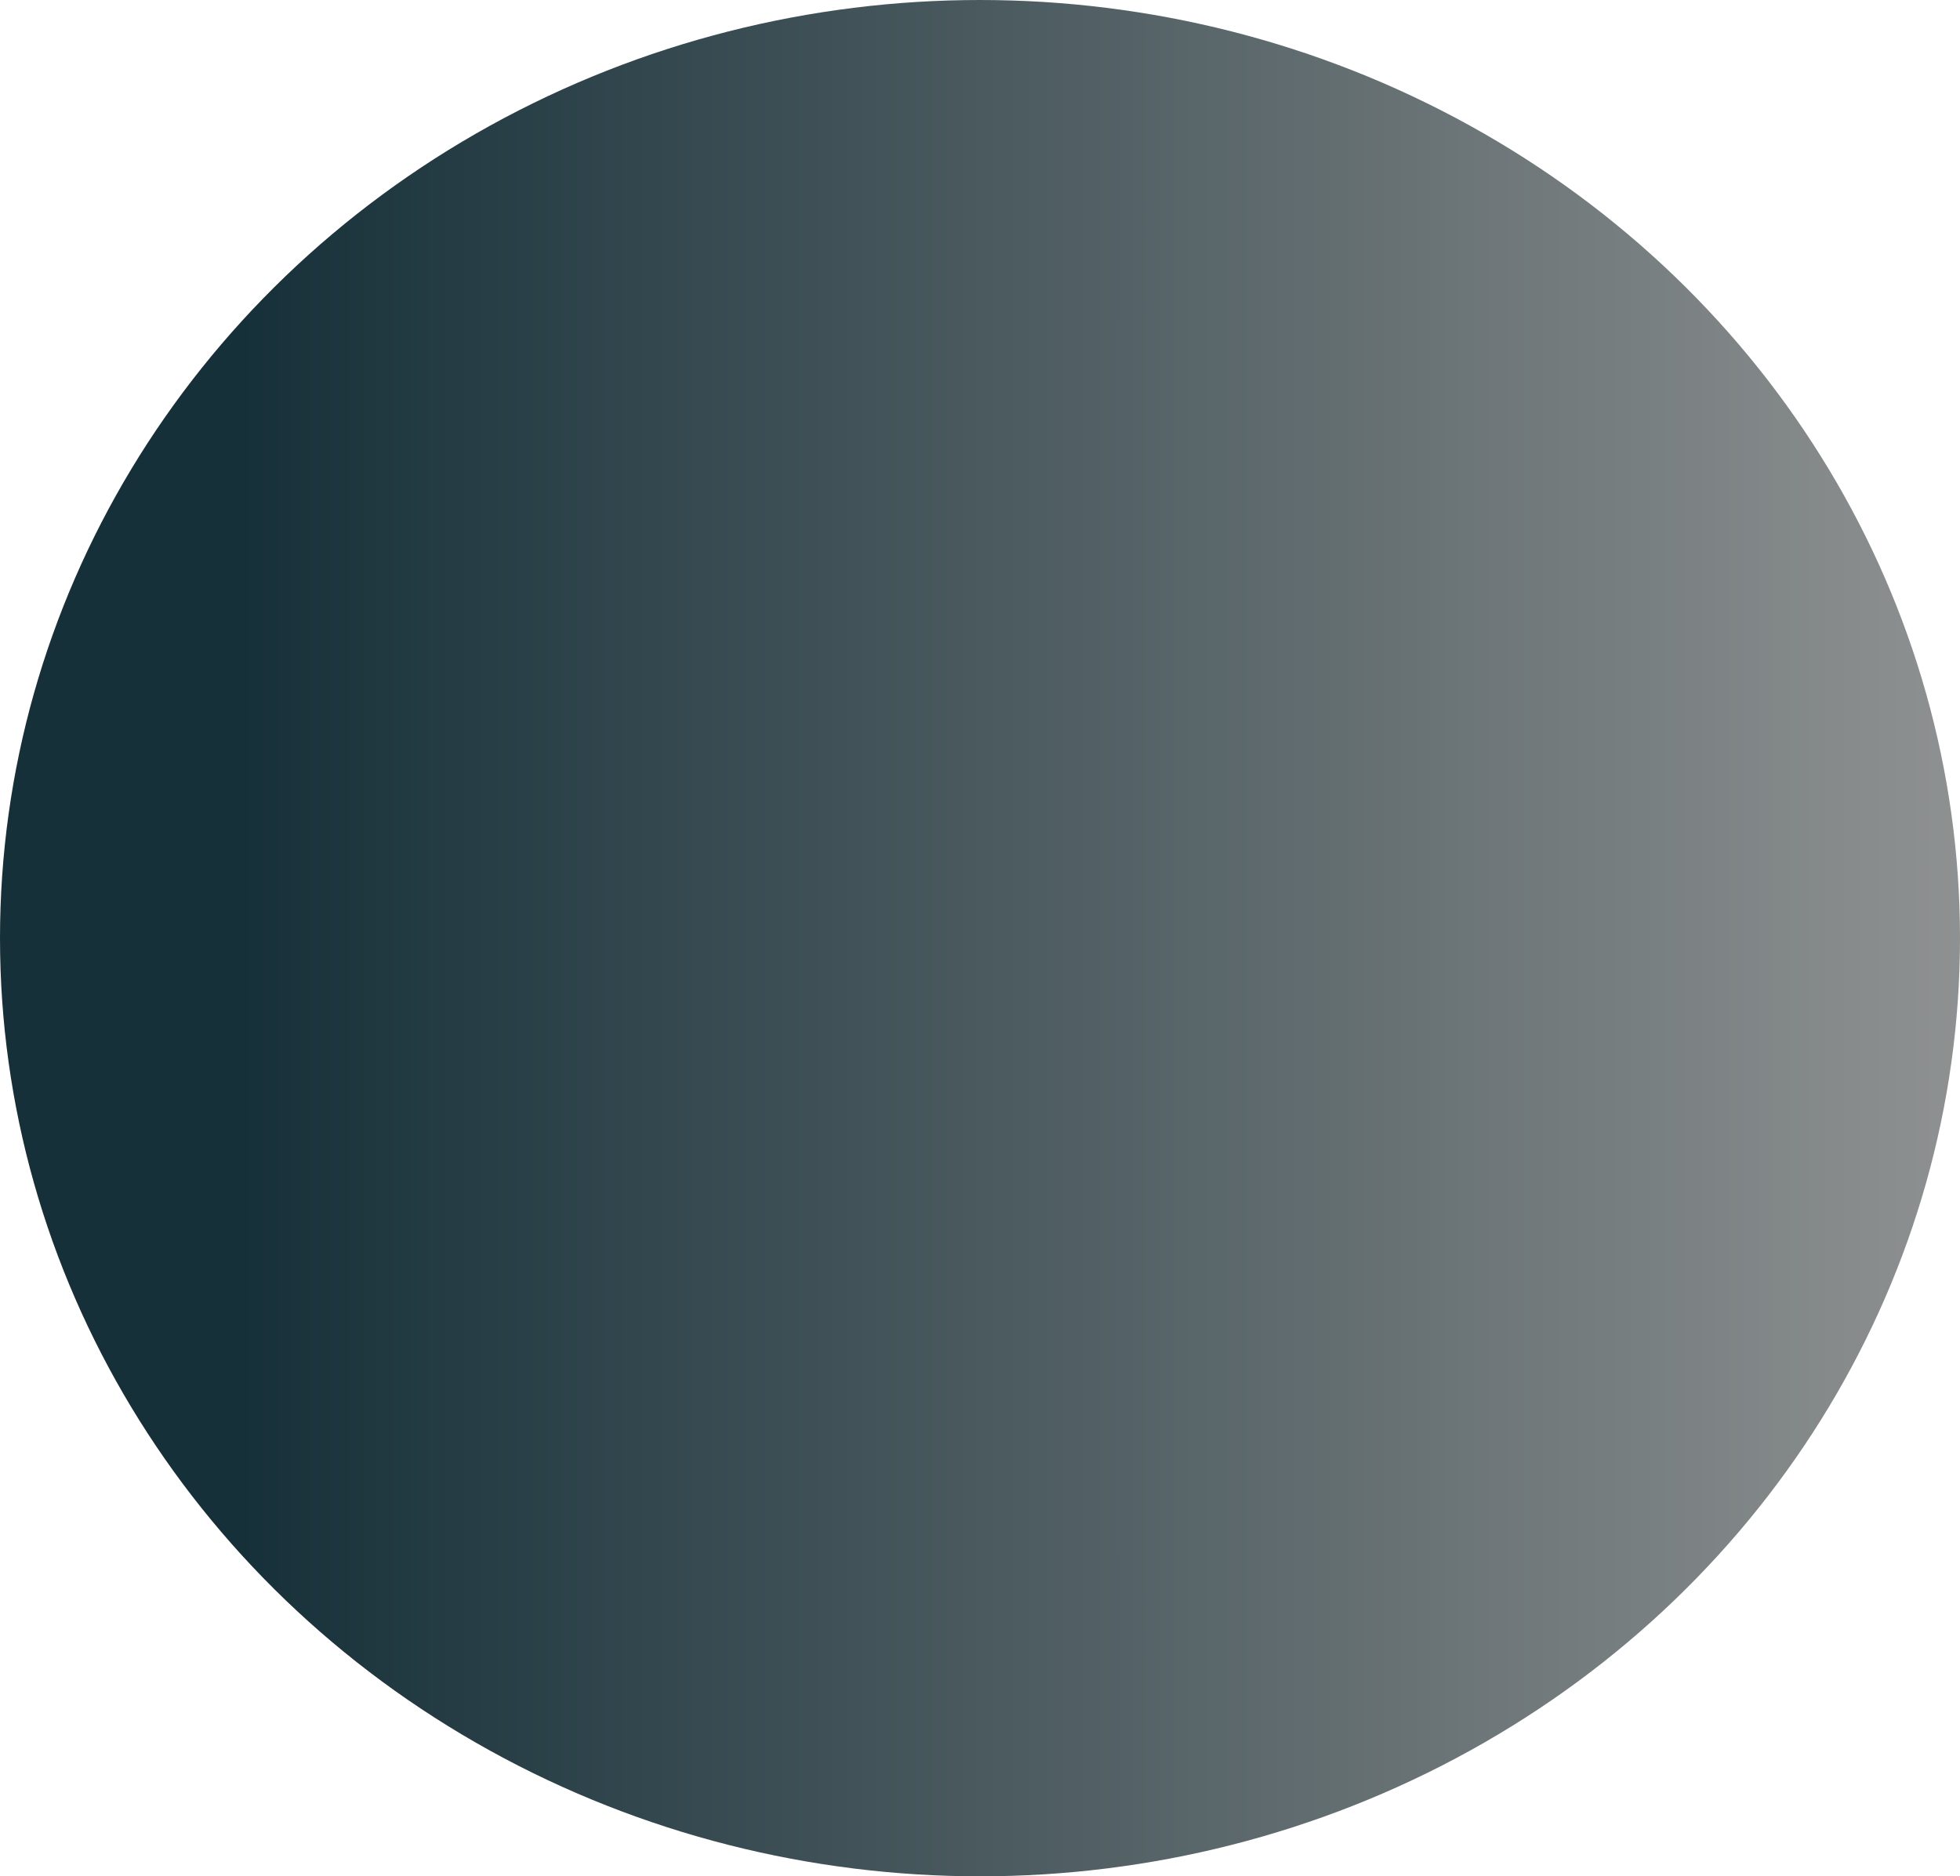 <?xml version="1.0" encoding="utf-8"?>
<!-- Generator: Adobe Illustrator 27.2.0, SVG Export Plug-In . SVG Version: 6.00 Build 0)  -->
<svg version="1.1" id="Ebene_2_00000116920696469494890450000005354588617783325577_"
	 xmlns="http://www.w3.org/2000/svg" xmlns:xlink="http://www.w3.org/1999/xlink" x="0px" y="0px" viewBox="0 0 103.2 98.8"
	 style="enable-background:new 0 0 103.2 98.8;" xml:space="preserve">
<style type="text/css">
	.st0{fill:url(#SVGID_1_);}
</style>
<g id="content">
	
		<linearGradient id="SVGID_1_" gradientUnits="userSpaceOnUse" x1="12.75" y1="50.61" x2="112.43" y2="50.61" gradientTransform="matrix(1 0 0 -1 0 100)">
		<stop  offset="0" style="stop-color:#163039"/>
		<stop  offset="1" style="stop-color:#9B9B9A"/>
	</linearGradient>
	<ellipse class="st0" cx="51.6" cy="49.4" rx="51.6" ry="49.4"/>
</g>
</svg>
